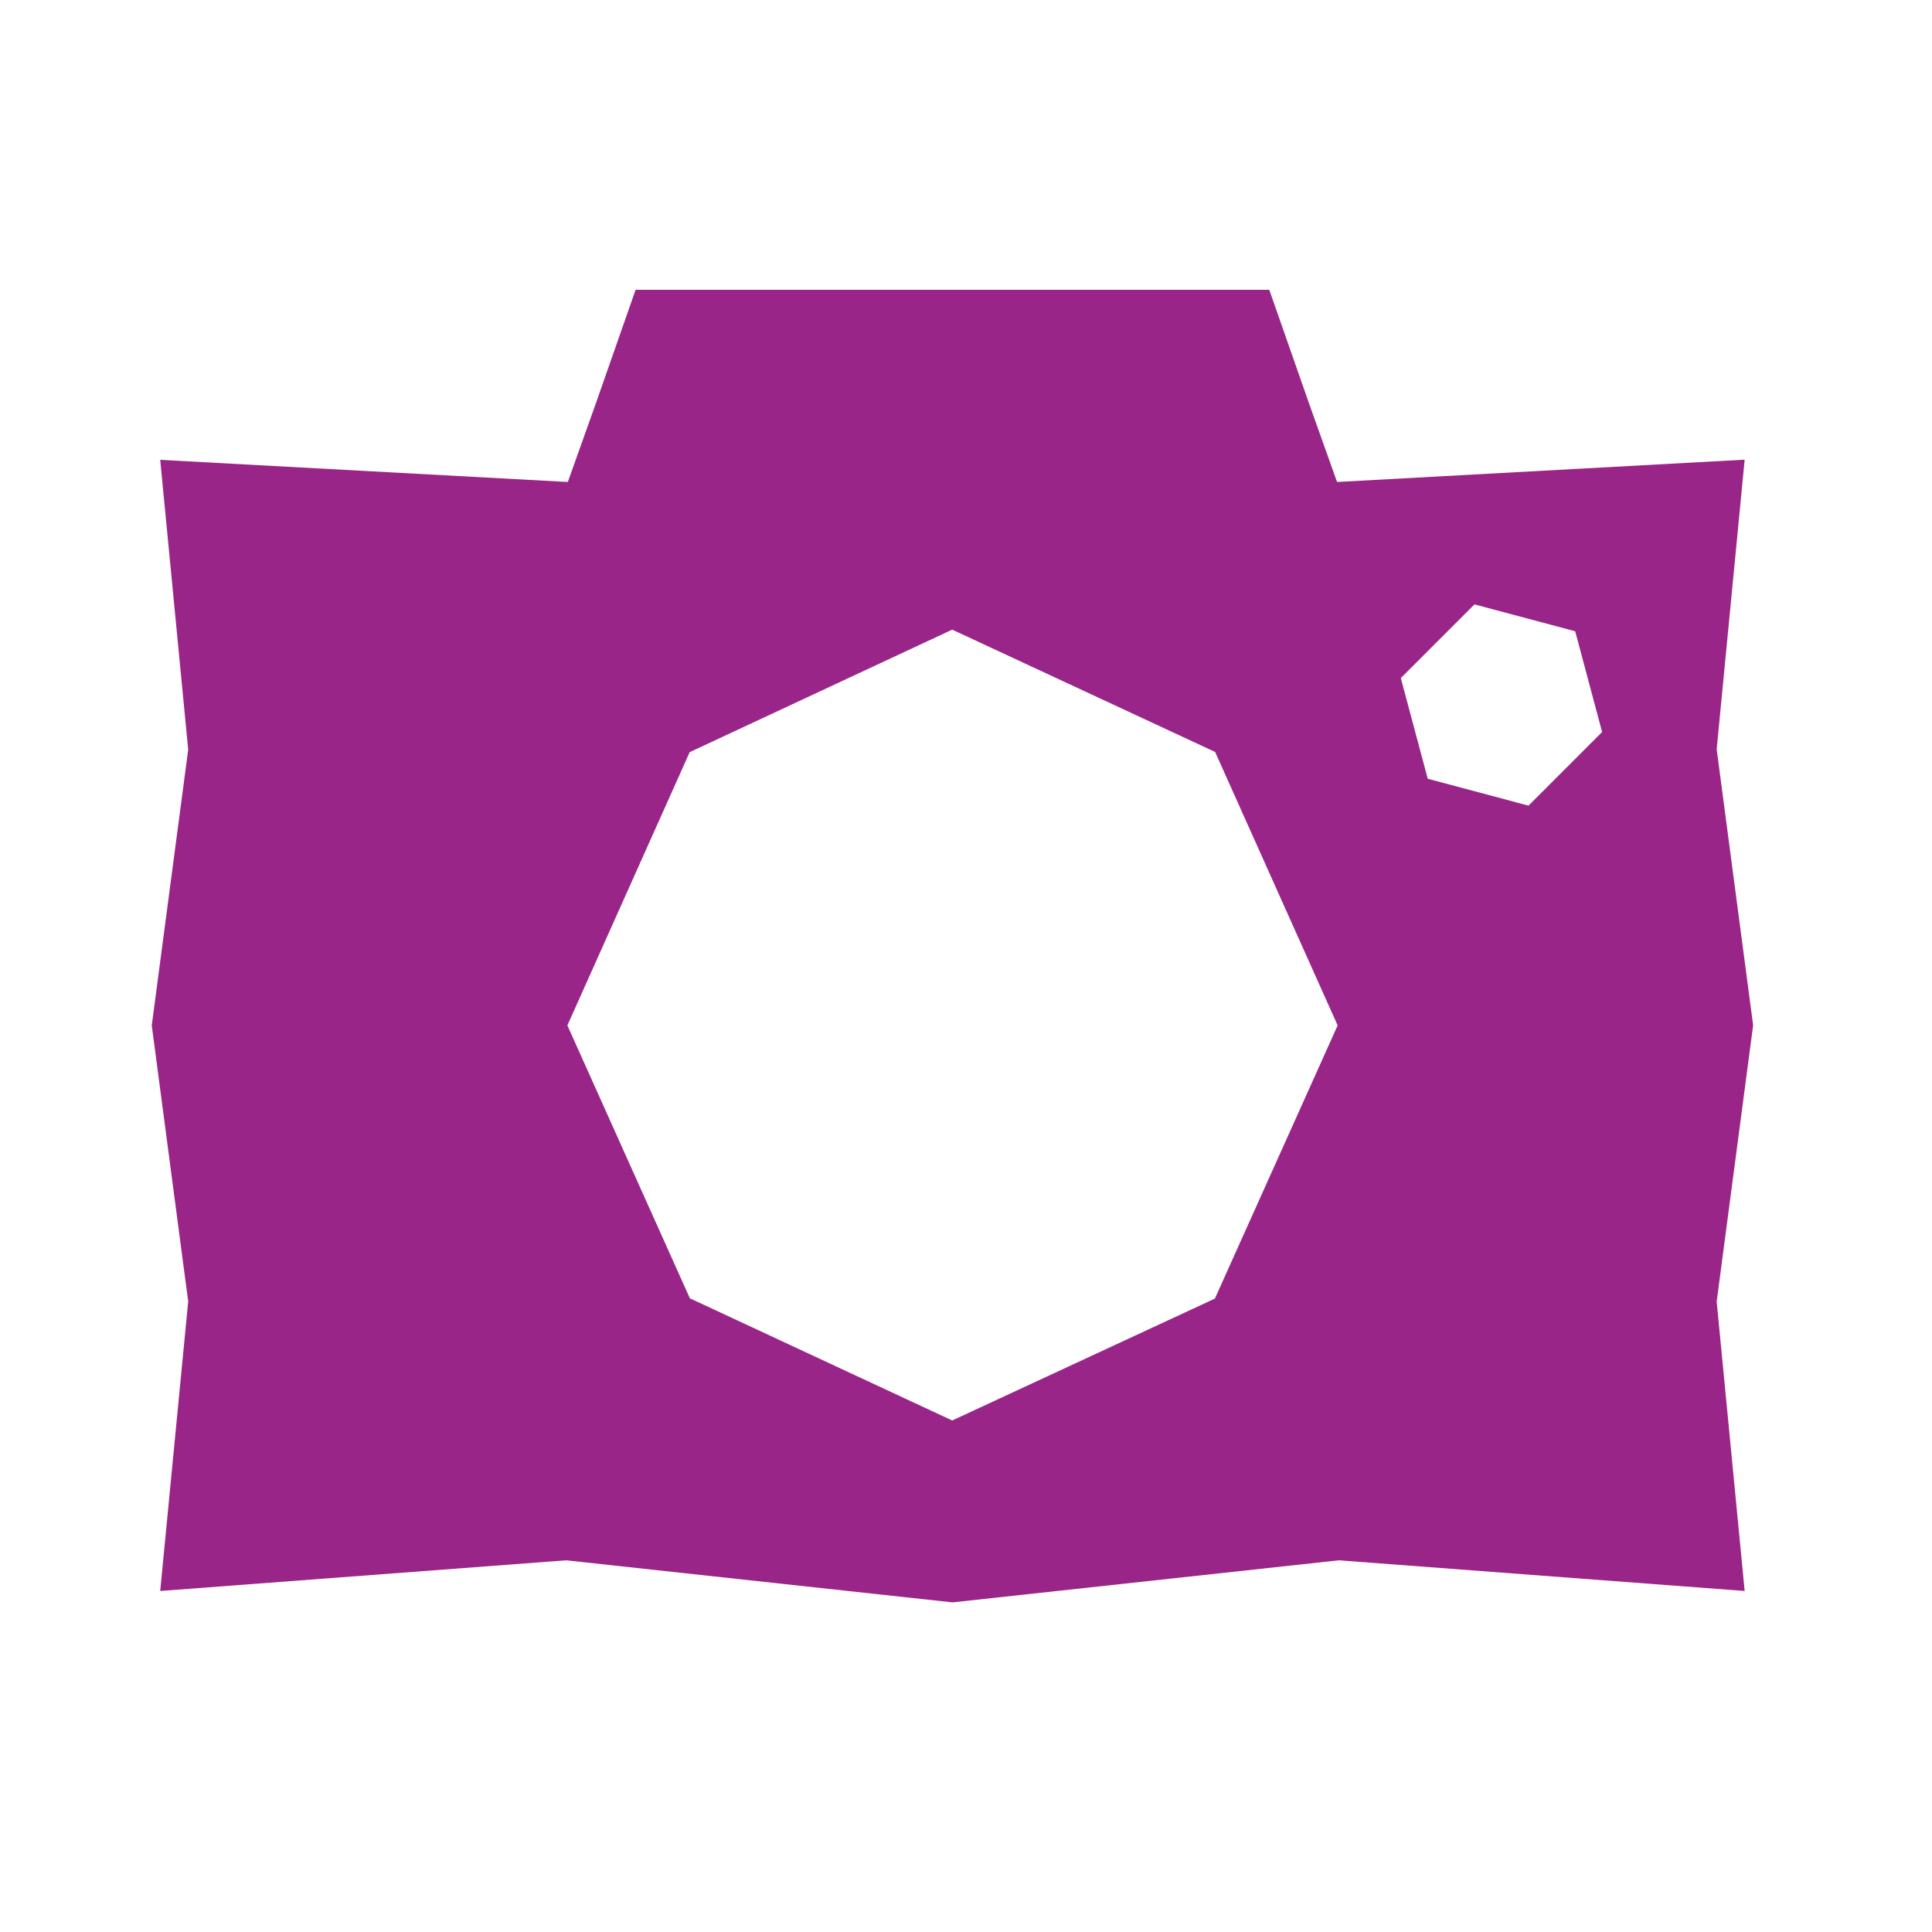 <svg xmlns="http://www.w3.org/2000/svg" xmlns:xlink="http://www.w3.org/1999/xlink" width="80" height="80" viewBox="0 0 80 80">
  <defs>
    <clipPath id="clip-path">
      <rect id="Rectangle_1809" data-name="Rectangle 1809" width="80" height="80" transform="translate(1310 1064.6)" fill="#9a2588"/>
    </clipPath>
  </defs>
  <g id="Mask_Group_33" data-name="Mask Group 33" transform="translate(-1310 -1064.6)" clip-path="url(#clip-path)">
    <g id="camera-4" transform="translate(1304.794 1065.403)">
      <path id="camera-5" d="M69.689,36.19,68.18,24.764l1.159-11.99-16.809.92h-.071l-1.166-3.271L49.654,5.74H23.415l-1.639,4.683L20.61,13.694h-.071L3.73,12.781l1.159,12L3.38,36.2,4.889,47.629,3.73,59.619l16.809-1.27,16,1.742L52.53,58.349l16.809,1.27L68.18,47.636,69.689,36.2ZM47.4,47.513,36.525,52.559,25.662,47.5,20.59,36.2l5.065-11.316,10.869-5.072,10.888,5.065L52.485,36.2l-5.078,11.3h0ZM60.387,27.1l-4.171-1.114L55.1,21.817l3.051-3.051,4.171,1.114,1.114,4.171L60.387,27.1Z" transform="translate(8.11 5.457)" fill="#9a2588"/>
    </g>
  </g>
</svg>
